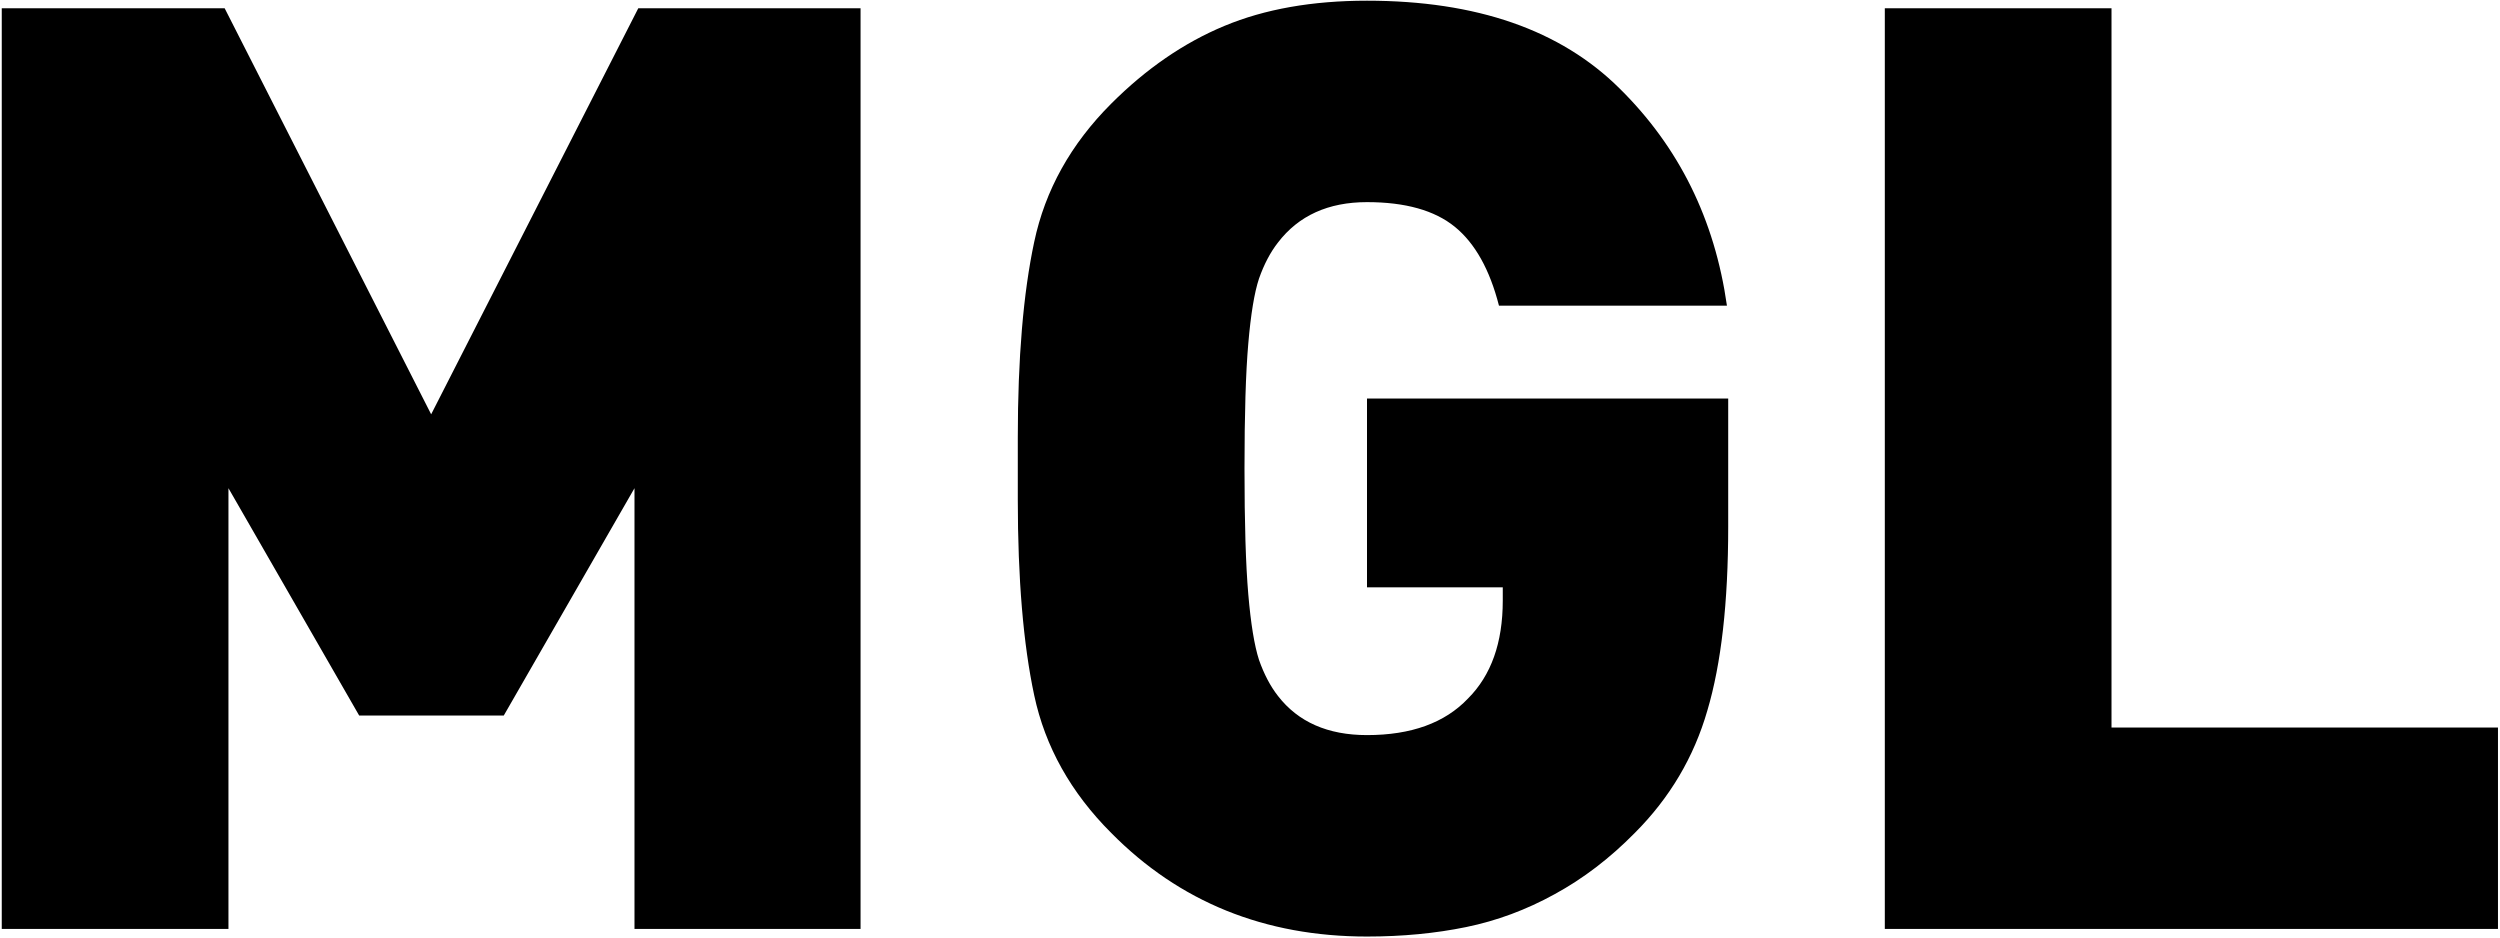 <svg xmlns="http://www.w3.org/2000/svg" fill="none" viewBox="0 0 1098 412" height="412" width="1098">
<path fill="black" d="M377.957 408H278.668V214.414L221.258 314.258H157.746L100.336 214.414V408H0.77V3.633H98.672L189.363 181.965L280.332 3.633H377.957V408ZM759.027 231.332C759.027 264.613 755.977 291.516 749.875 312.039C743.958 332.562 733.327 350.497 717.98 365.844C707.072 376.938 695.331 385.905 682.758 392.746C670.37 399.587 657.427 404.395 643.93 407.168C630.432 409.941 615.918 411.328 600.387 411.328C555.457 411.328 518.016 396.167 488.062 365.844C470.312 348.094 459.034 327.94 454.227 305.383C449.419 282.826 447.016 254.167 447.016 219.406V205.816V192.227C447.016 157.466 449.419 128.807 454.227 106.25C459.034 83.508 470.312 63.262 488.062 45.512C503.409 30.165 519.957 18.794 537.707 11.398C555.457 4.003 576.35 0.305 600.387 0.305C648.46 0.305 685.439 13.155 711.324 38.855C737.395 64.556 753.111 96.358 758.473 134.262H658.352C654.284 118.361 647.812 106.805 638.938 99.594C630.062 92.383 617.212 88.777 600.387 88.777C583.376 88.777 570.341 94.694 561.281 106.527C557.953 110.78 555.18 116.049 552.961 122.336C550.927 128.438 549.355 137.96 548.246 150.902C547.137 163.66 546.582 181.965 546.582 205.816C546.582 229.668 547.137 248.065 548.246 261.008C549.355 273.951 550.927 283.565 552.961 289.852C555.18 296.138 557.953 301.408 561.281 305.66C570.156 317.124 583.191 322.855 600.387 322.855C619.801 322.855 634.592 317.493 644.762 306.77C654.931 296.6 660.016 282.271 660.016 263.781V257.957H600.387V175.031H759.027V231.332ZM1097.11 408H827.809V3.633H927.375V319.527H1097.11V408Z"></path>
</svg>
